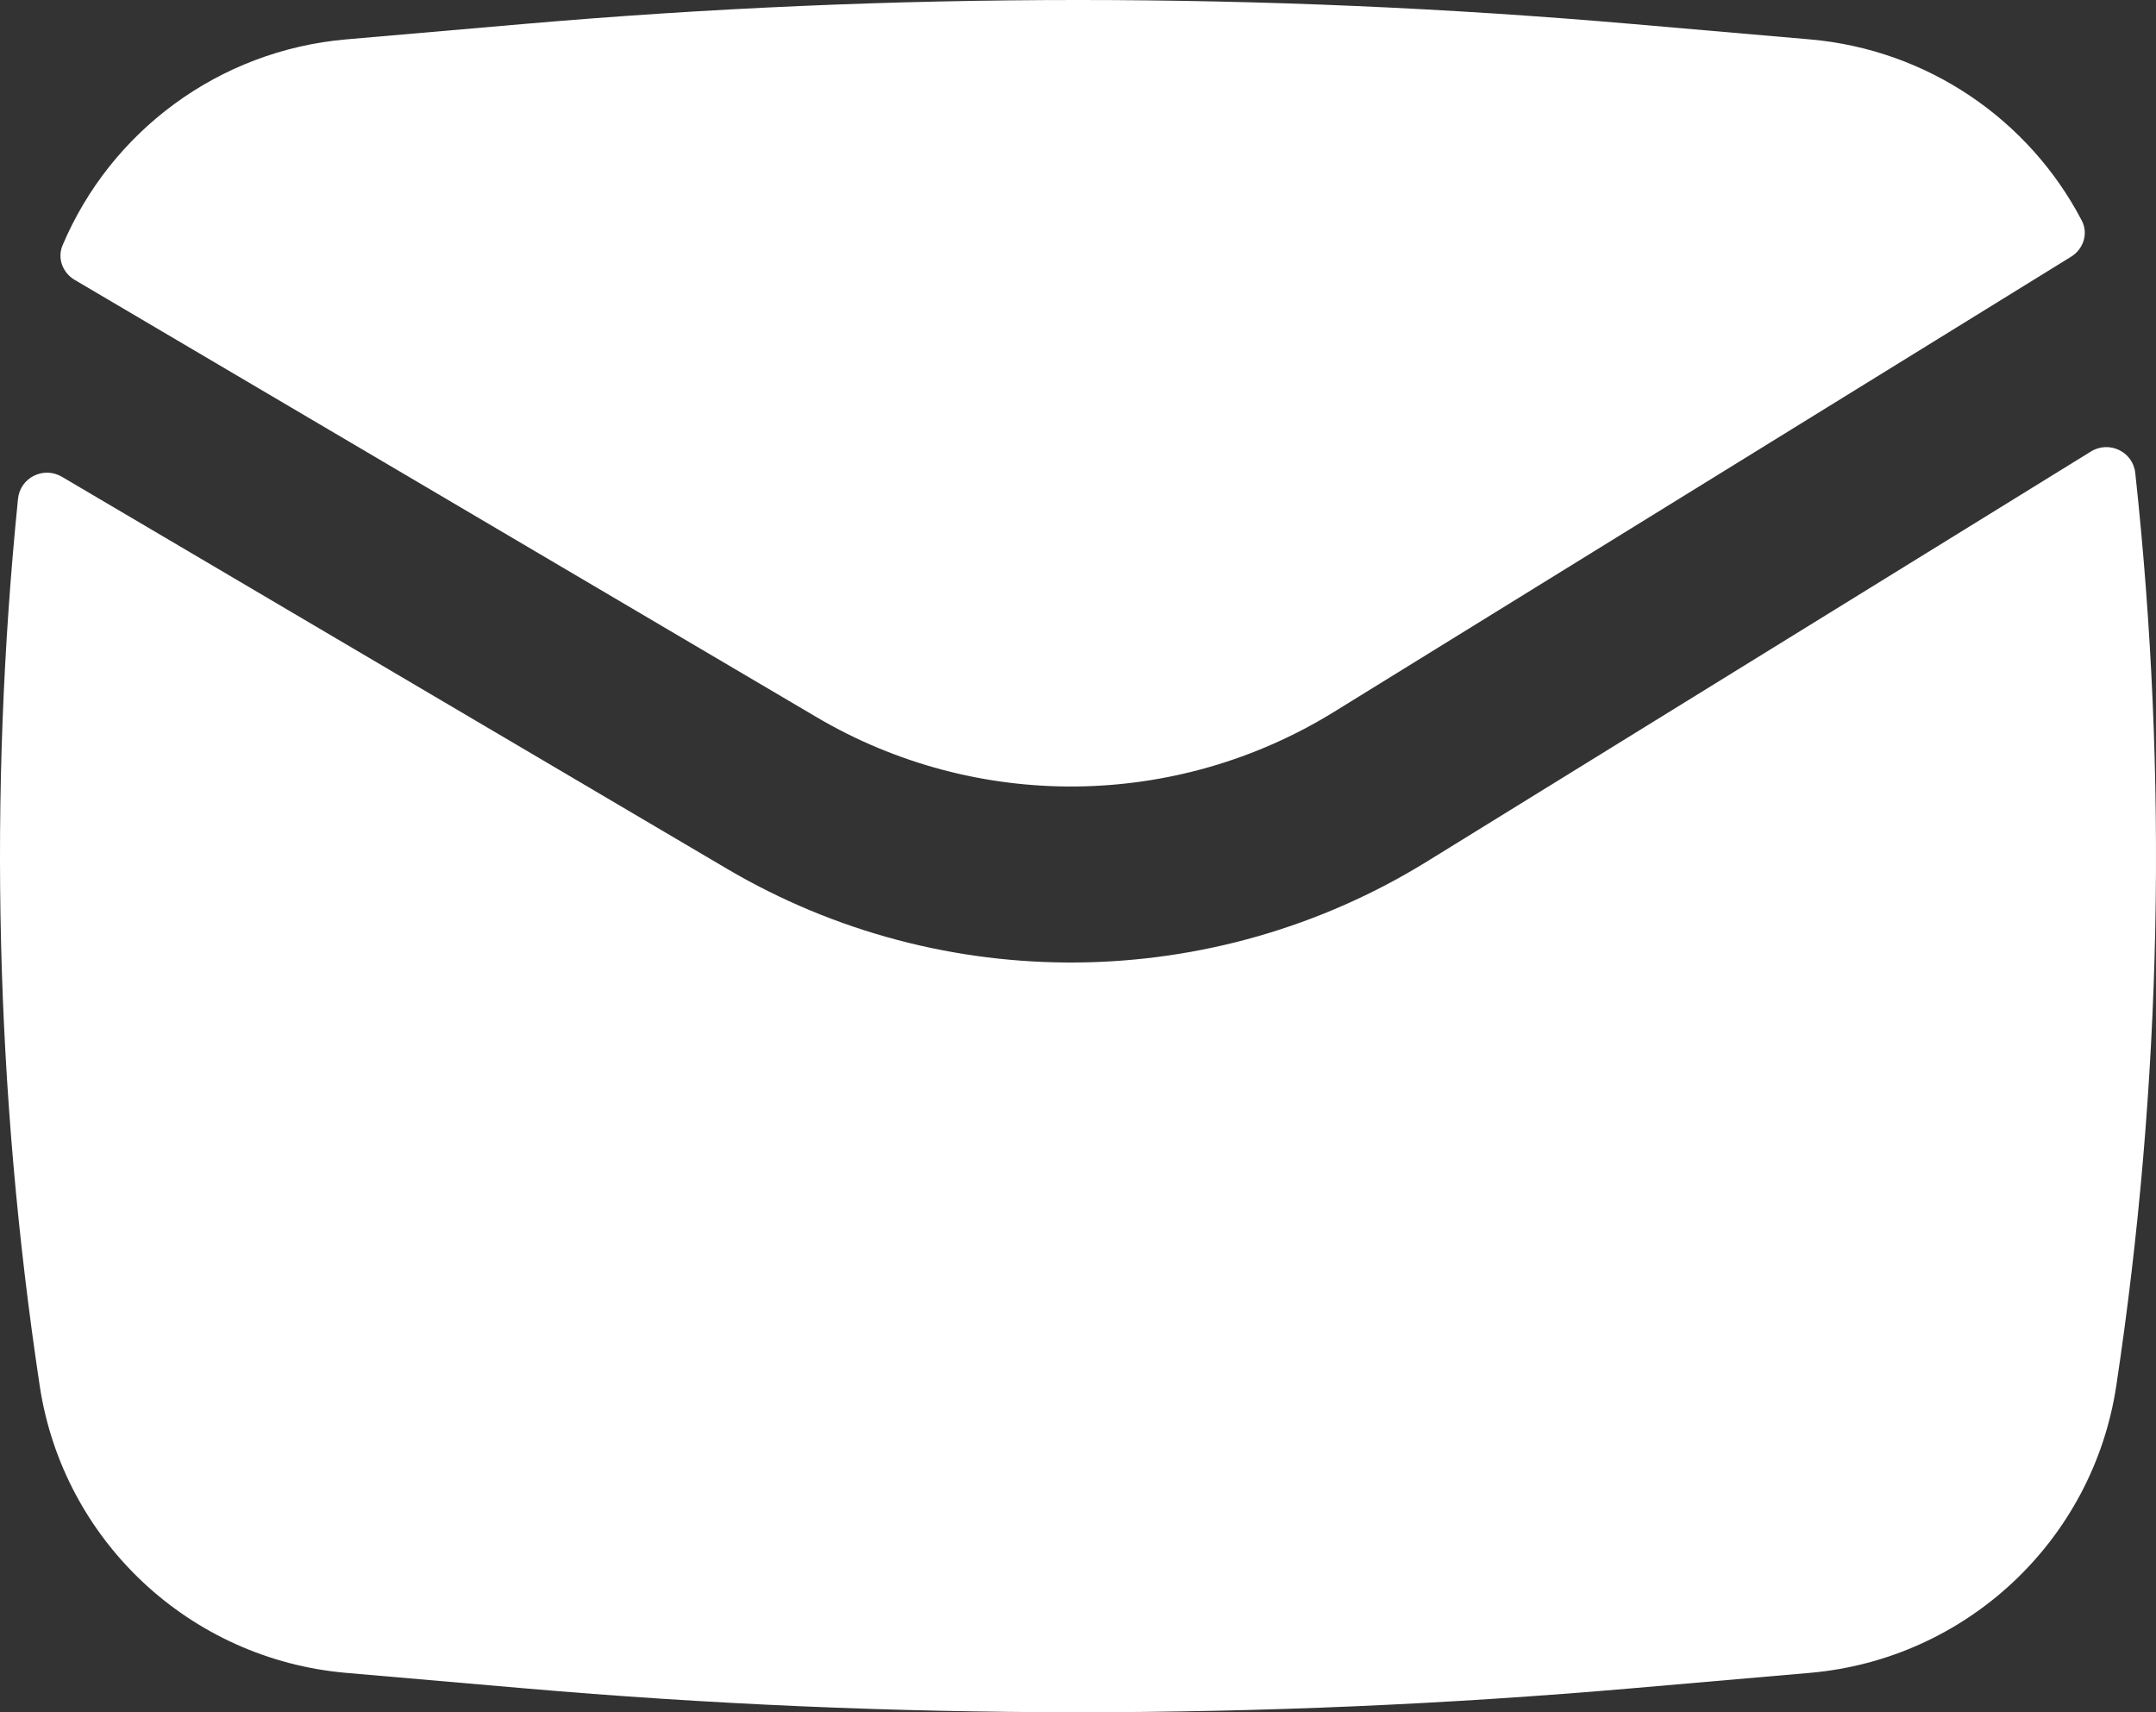 <?xml version="1.0" encoding="UTF-8"?> <svg xmlns="http://www.w3.org/2000/svg" width="34" height="27" viewBox="0 0 34 27" fill="none"><rect x="0" y="0" width="34" height="27" fill="#333333" stroke="none"/><path d="M8.261 0.378C14.076 -0.126 19.924 -0.126 25.739 0.378L28.54 0.621C30.405 0.783 32.002 1.892 32.83 3.479C32.936 3.682 32.856 3.928 32.661 4.048L21.038 11.225C18.545 12.764 15.402 12.796 12.878 11.309L1.177 4.413C0.988 4.301 0.901 4.072 0.986 3.87C1.743 2.076 3.445 0.796 5.46 0.621L8.261 0.378Z" fill="white"></path><path d="M0.976 7.518C0.687 7.348 0.318 7.531 0.284 7.865C-0.186 12.519 -0.073 17.217 0.626 21.85C0.994 24.293 2.993 26.165 5.46 26.379L8.261 26.622C14.076 27.126 19.924 27.126 25.739 26.622L28.54 26.379C31.007 26.165 33.006 24.293 33.374 21.85C34.093 17.082 34.193 12.245 33.673 7.458C33.637 7.122 33.261 6.942 32.973 7.12L22.503 13.585C19.13 15.667 14.877 15.711 11.462 13.698L0.976 7.518Z" fill="white"></path></svg> 